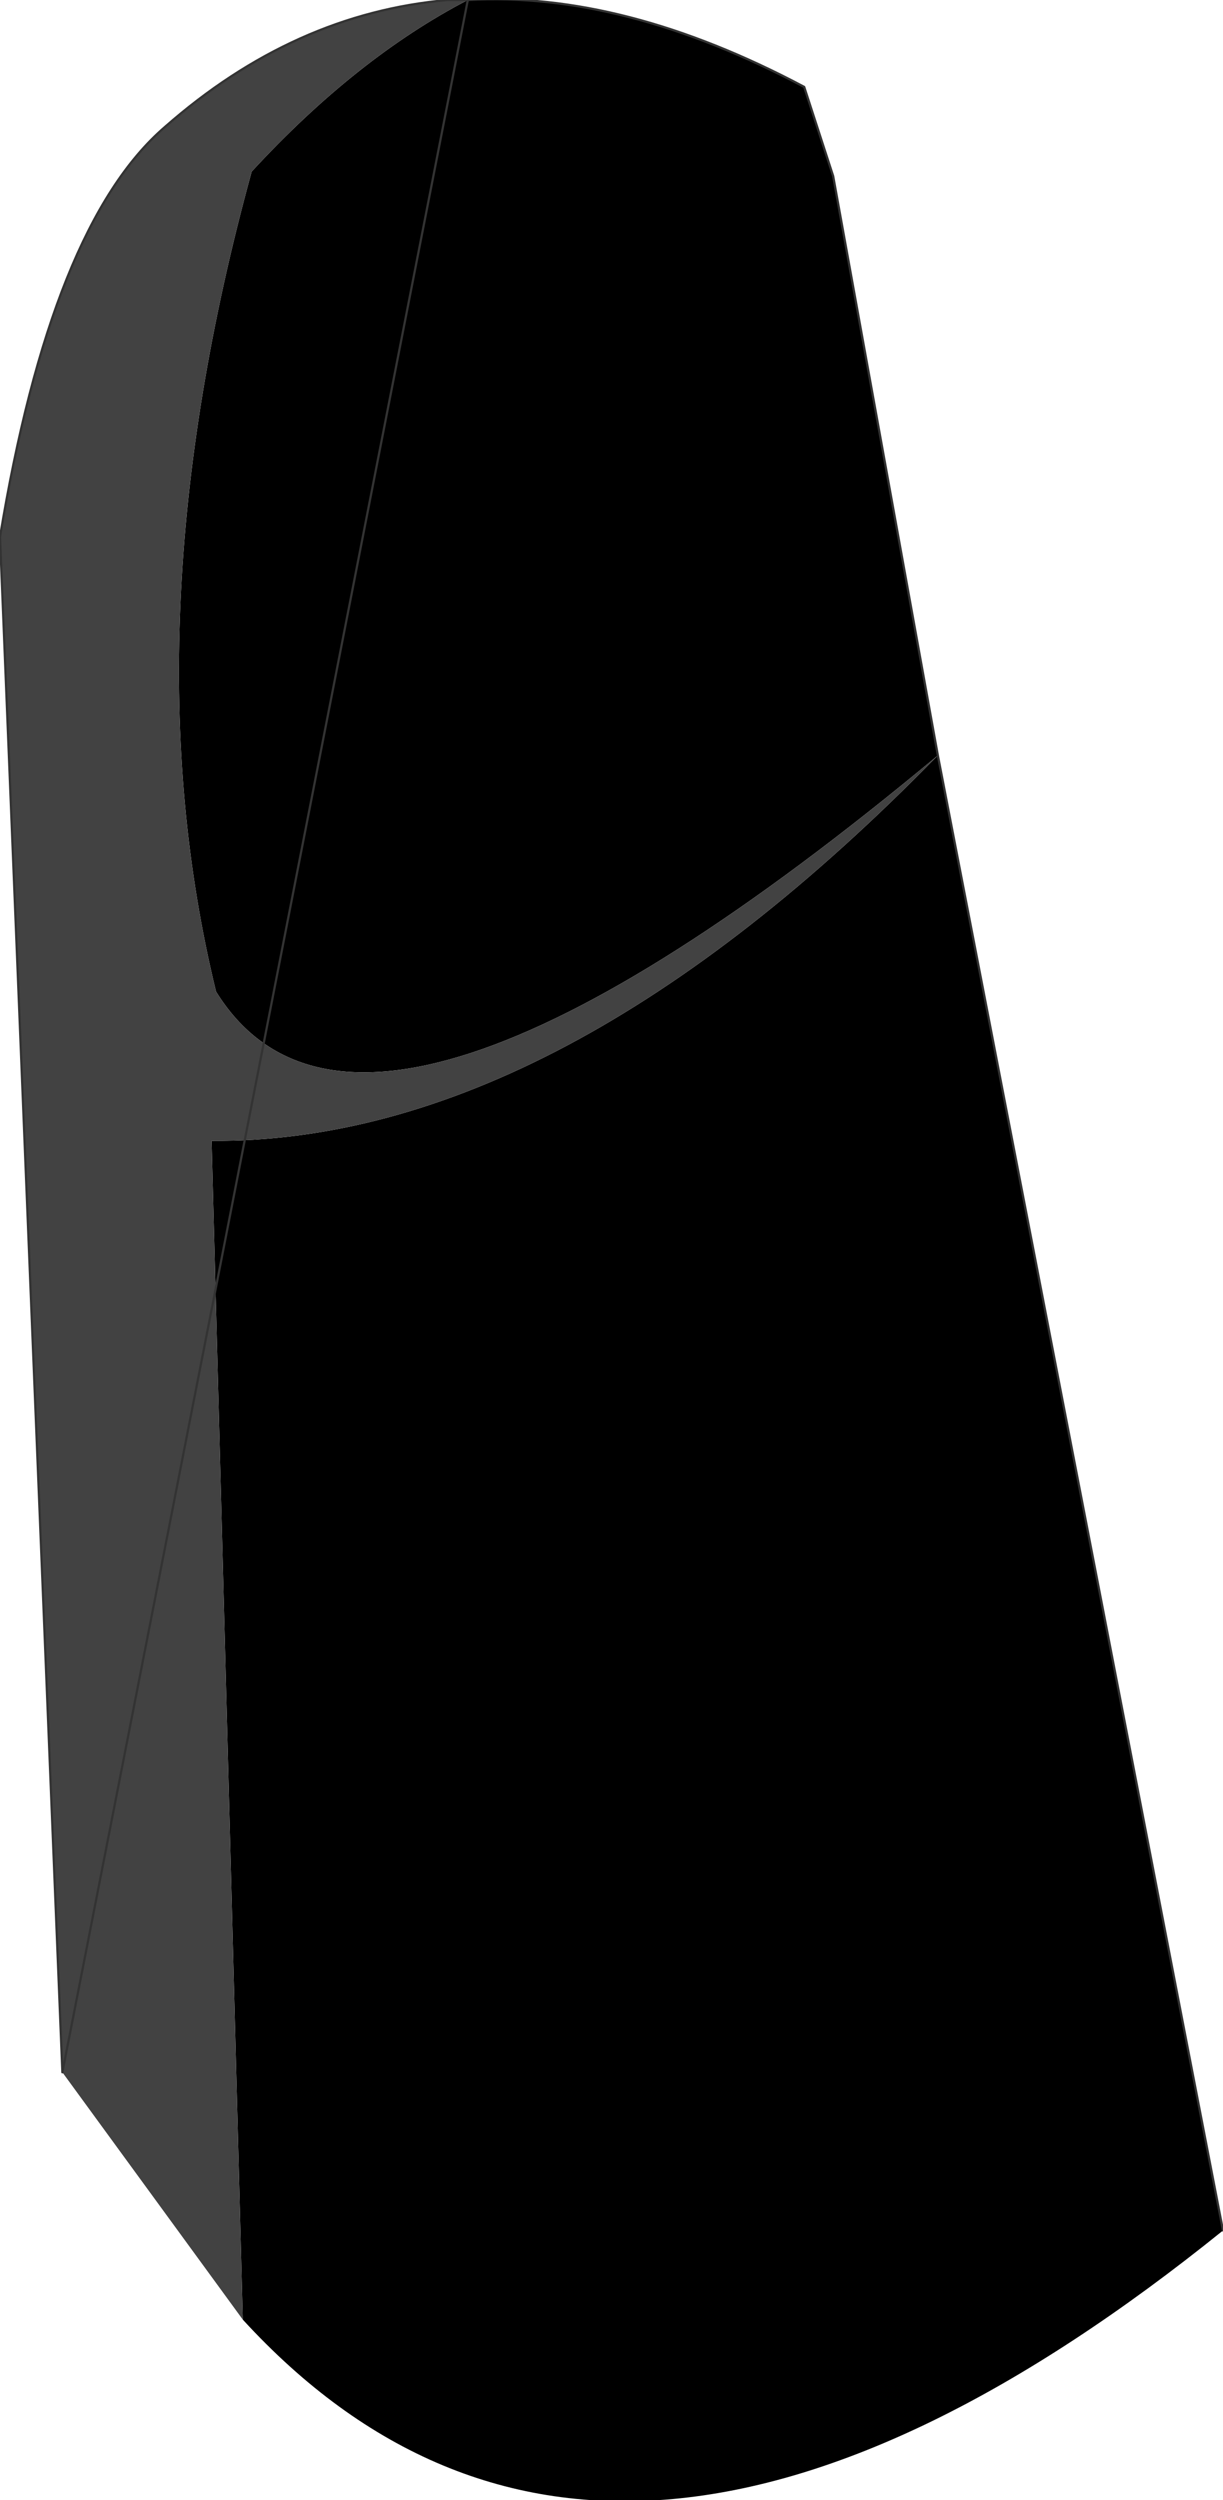 <?xml version="1.0" encoding="UTF-8" standalone="no"?>
<svg xmlns:xlink="http://www.w3.org/1999/xlink" height="56.1px" width="27.45px" xmlns="http://www.w3.org/2000/svg">
  <g transform="matrix(1.0, 0.0, 0.0, 1.0, 10.7, 8.0)">
    <path d="M-0.2 -8.0 Q3.3 -8.2 7.35 -6.05 L8.0 -4.05 10.35 8.95 16.75 42.05 Q3.05 53.1 -5.25 44.05 L-5.95 17.6 Q1.85 17.65 10.35 8.95 -2.5 19.65 -5.85 14.25 -7.85 6.05 -5.05 -4.15 -2.7 -6.7 -0.2 -8.0" fill="#000000" fill-rule="evenodd" stroke="none"/>
    <path d="M-5.25 44.05 L-9.3 38.5 -10.7 4.05 Q-9.55 -2.95 -7.0 -5.15 -4.1 -7.7 -0.65 -8.0 L-0.2 -8.0 Q-2.7 -6.7 -5.05 -4.15 -7.85 6.05 -5.85 14.25 -2.5 19.65 10.35 8.95 1.85 17.65 -5.95 17.6 L-5.25 44.05" fill="#424242" fill-rule="evenodd" stroke="none"/>
    <path d="M-0.2 -8.0 Q3.3 -8.2 7.35 -6.05 L8.0 -4.05 10.35 8.95 16.75 42.05 M-9.3 38.5 L-10.7 4.05 Q-9.55 -2.95 -7.0 -5.15 -4.1 -7.7 -0.65 -8.0 L-0.2 -8.0 Z" fill="none" stroke="#333333" stroke-linecap="round" stroke-linejoin="round" stroke-width="0.05"/>
  </g>
</svg>

